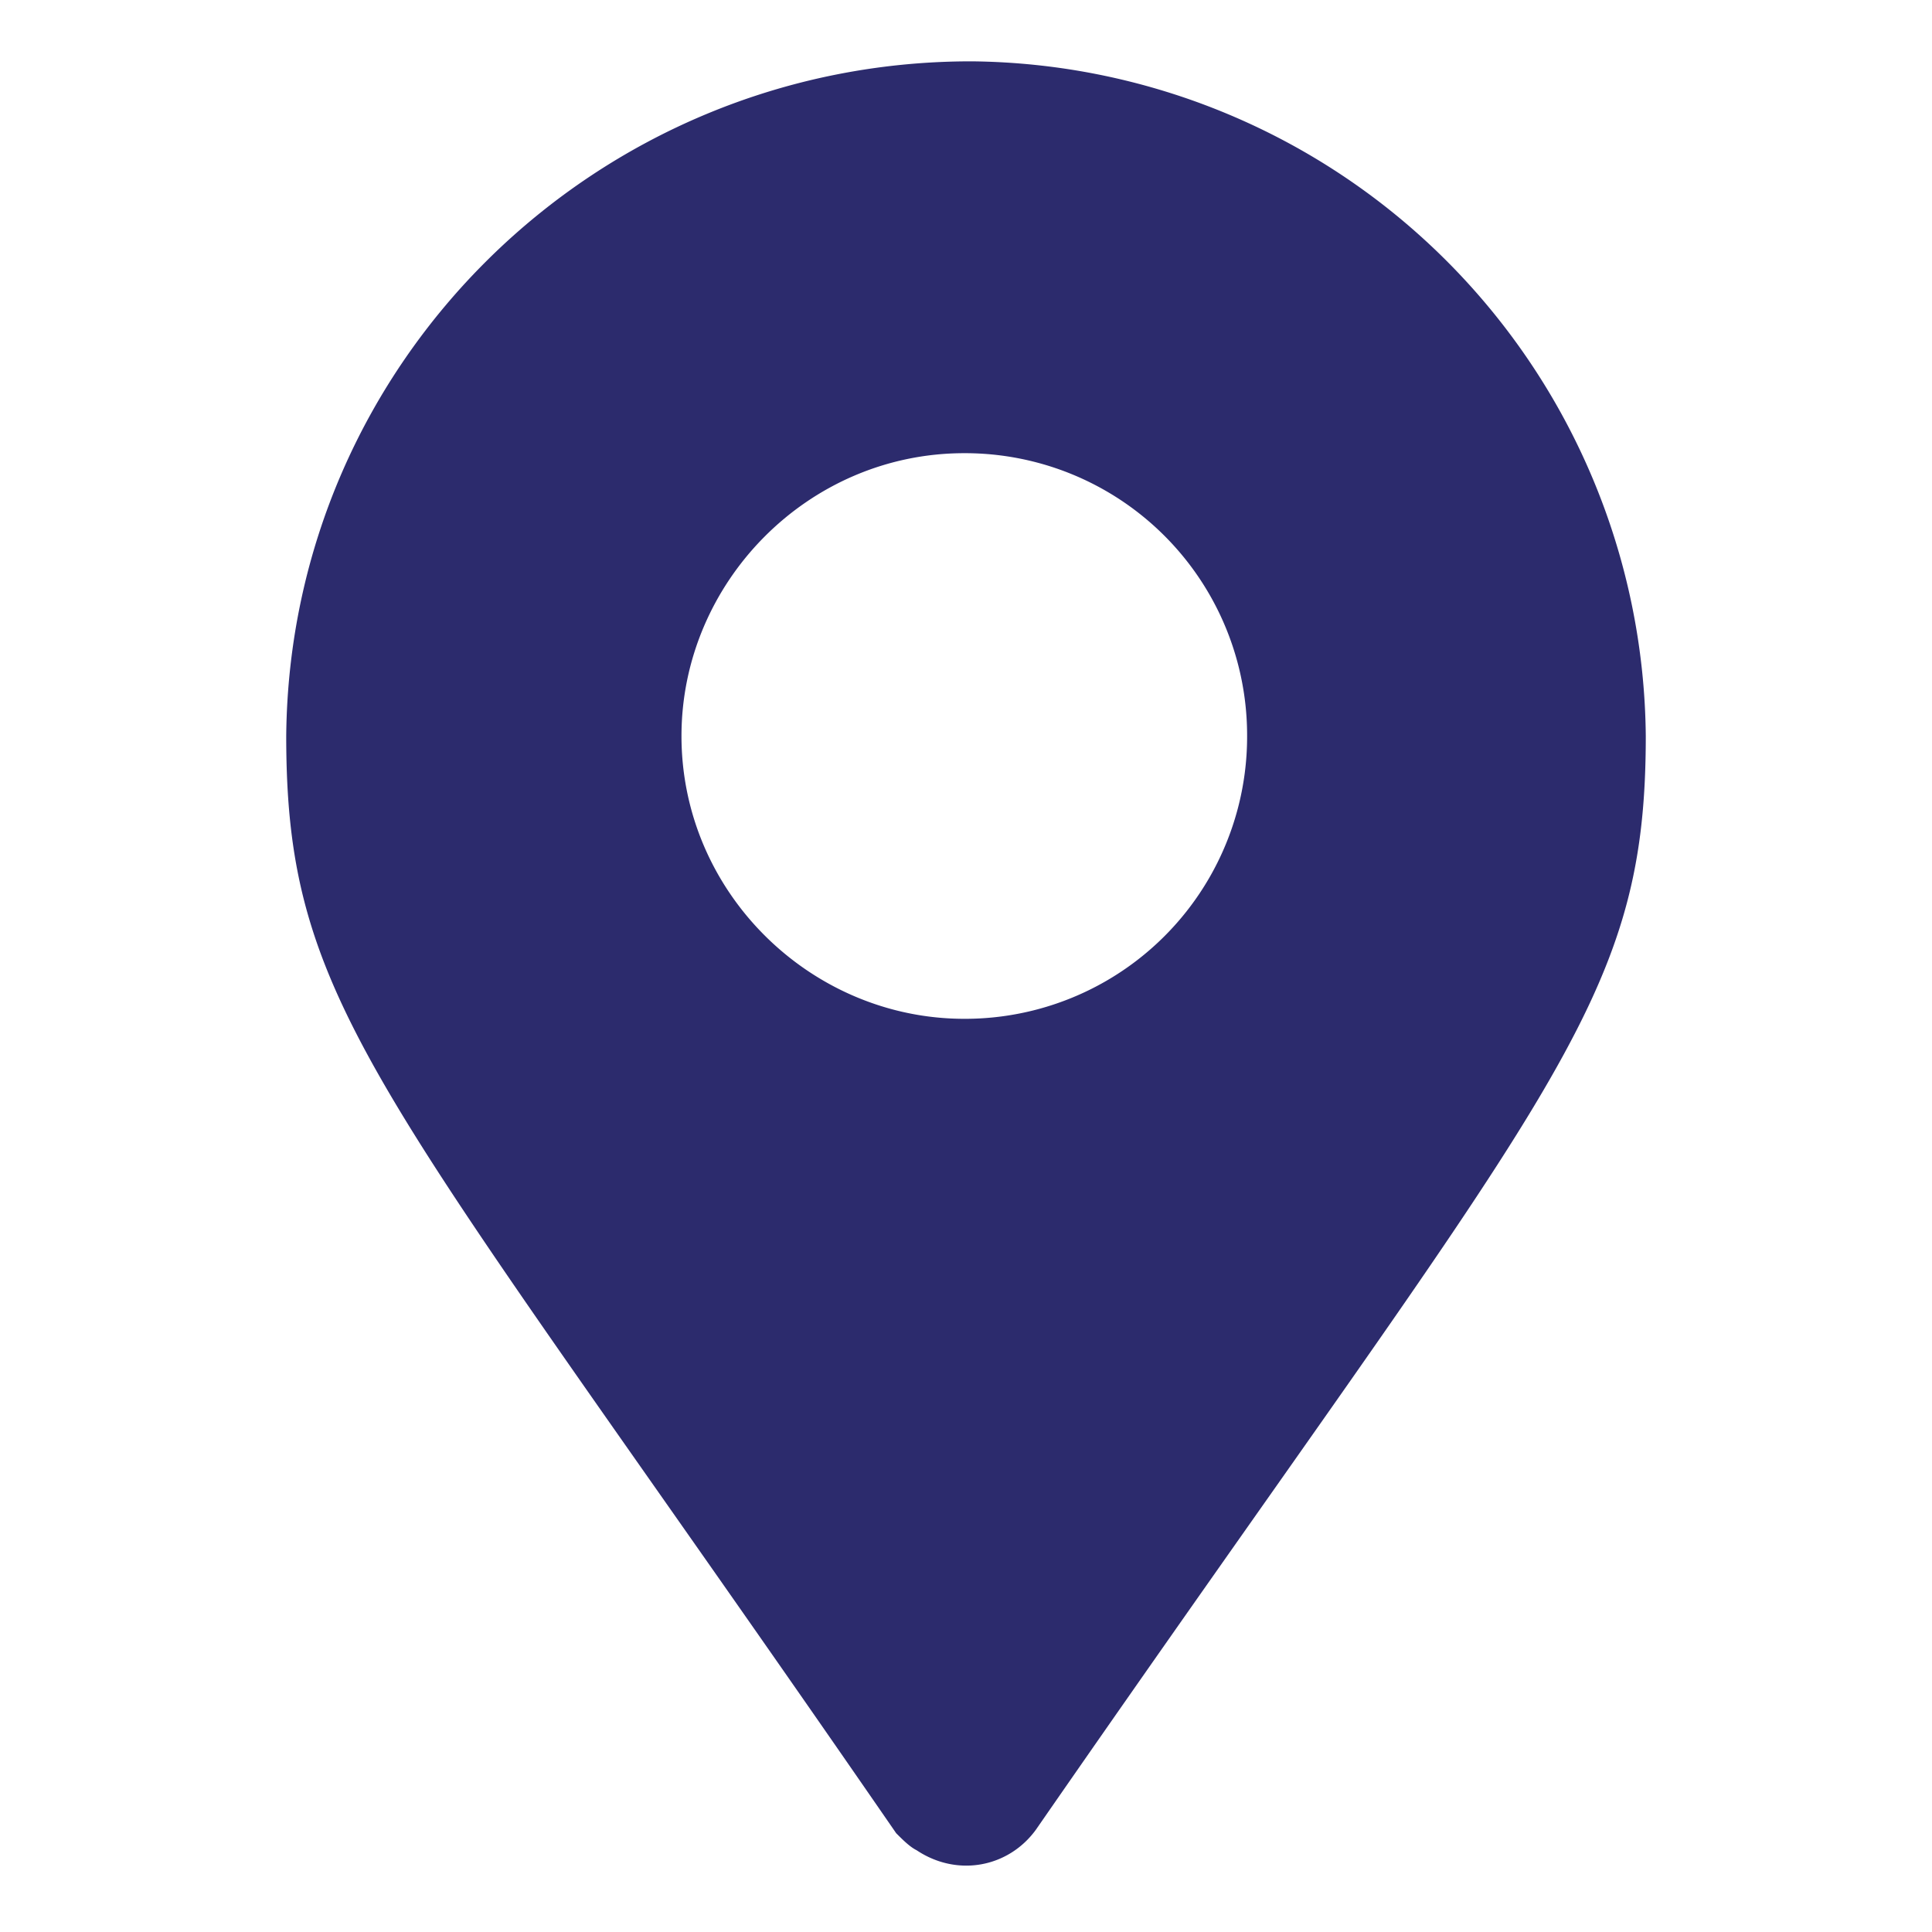 <svg xmlns="http://www.w3.org/2000/svg" viewBox="0 0 56.7 56.7" xmlns:v="https://vecta.io/nano"><path d="M26.3 53.8C11.2 31.9 8.4 29.7 8.4 21.6c.1-11 9.1-19.8 20.1-19.8a19.98 19.98 0 0 1 19.8 19.8c0 8-2.8 10.3-17.9 32.1-.8 1.1-2.3 1.4-3.5.6-.2-.1-.4-.3-.6-.5zm2-23.9a8.28 8.28 0 0 0 8.3-8.3 8.28 8.28 0 0 0-8.3-8.3c-4.6 0-8.3 3.8-8.3 8.3h0c0 4.6 3.8 8.3 8.3 8.3h0 0z" fill="#2c2b6d"/></svg>